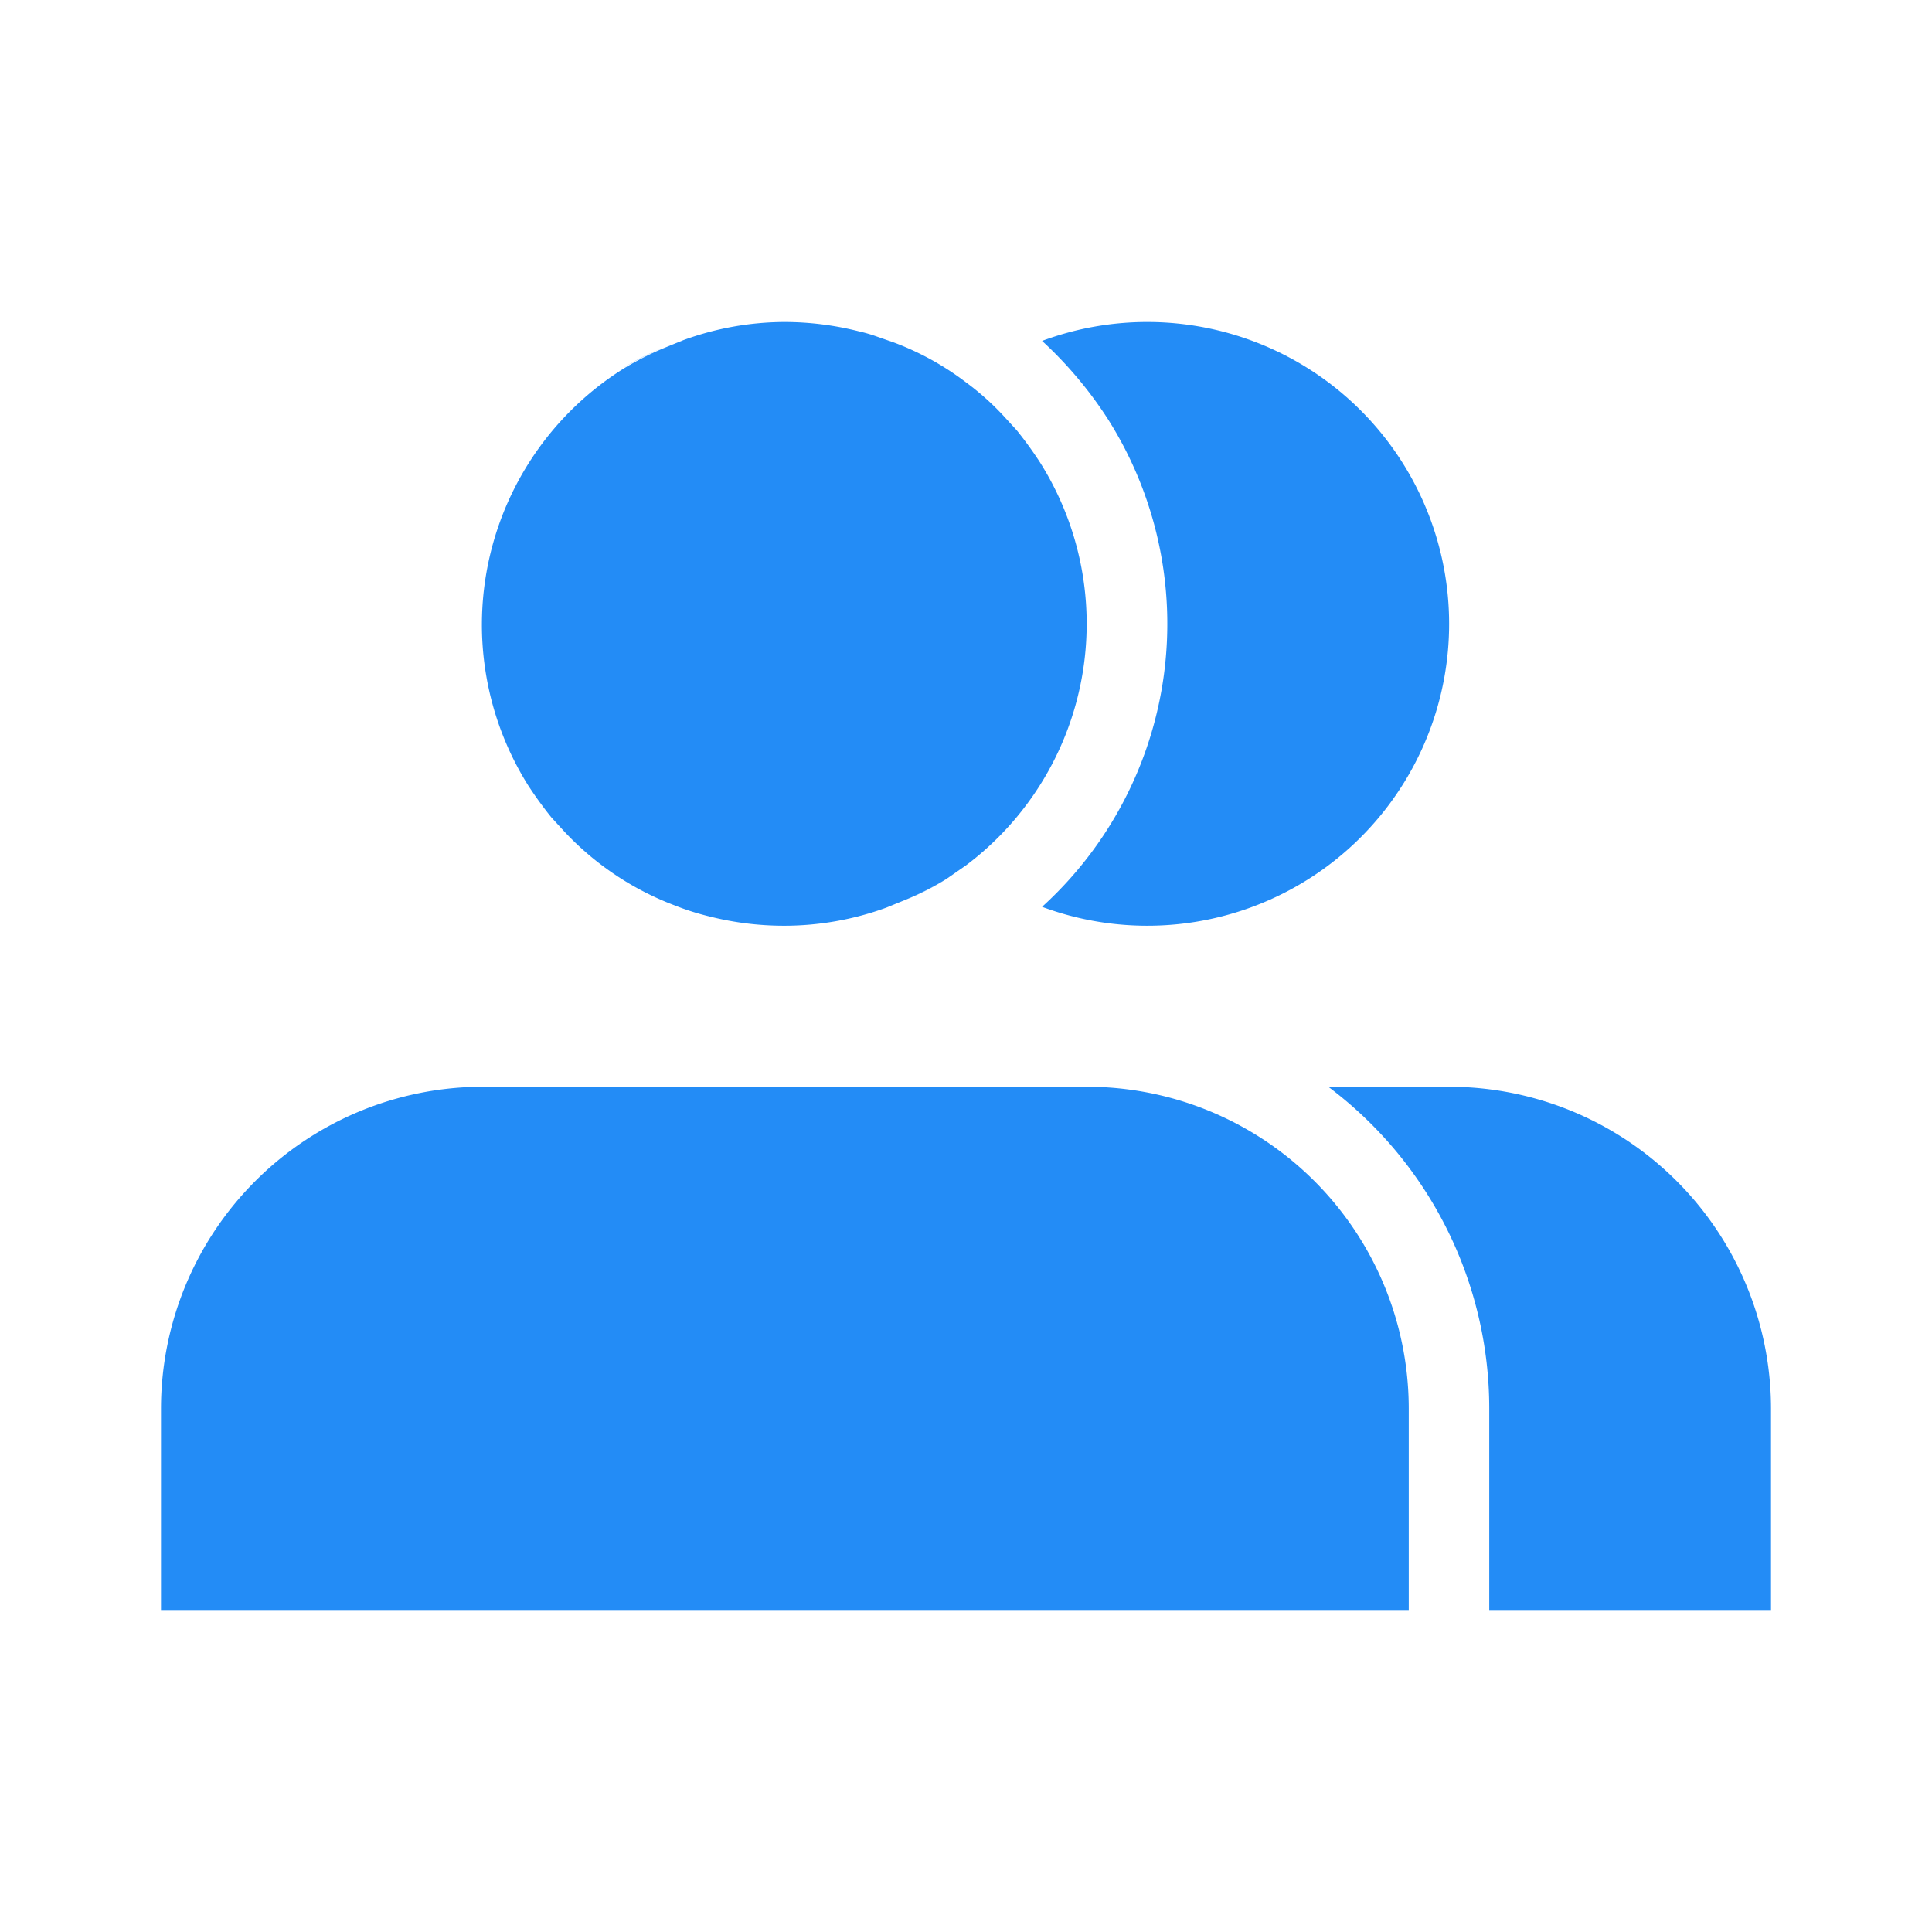 <svg id="Layer_1" data-name="Layer 1" xmlns="http://www.w3.org/2000/svg" viewBox="0 0 48 48"><defs><style>.cls-1{fill:#238cf6;}</style></defs><path class="cls-1" d="M32.51,21.84a7.5,7.5,0,0,1-6.62.69,9.5,9.5,0,0,0,1.64-12.11,10,10,0,0,0-1.64-1.95,7.5,7.5,0,0,1,6.62,13.37Z"/><path class="cls-1" d="M44,35v5H37V35a10,10,0,0,0-4-8h3A8,8,0,0,1,44,35Z"/><path class="cls-1" d="M16.45,8.65a6.33,6.33,0,0,0-1,.51A7.37,7.37,0,0,1,16.45,8.65Z"/><path class="cls-1" d="M23.51,21.84a7.37,7.37,0,0,1-1,.51A6.33,6.33,0,0,0,23.51,21.84Z"/><path class="cls-1" d="M24,21.5l-.49.34a7.37,7.37,0,0,1-1,.51l-.49.2a7.39,7.39,0,0,1-2.55.45,7.54,7.54,0,0,1-1.84-.23,6.44,6.44,0,0,1-.88-.28,7.28,7.28,0,0,1-2.72-1.82l-.33-.36a9.63,9.63,0,0,1-.58-.8A7.51,7.51,0,0,1,15.49,9.16a7.37,7.37,0,0,1,1-.51l.49-.2A7.39,7.39,0,0,1,19.49,8a7.54,7.54,0,0,1,1.84.23,3.81,3.81,0,0,1,.45.13l.43.15A7,7,0,0,1,24,9.5a6.65,6.65,0,0,1,.93.83l.33.36a9.63,9.63,0,0,1,.58.8A7.51,7.51,0,0,1,24,21.5Z"/><path class="cls-1" d="M35,35v5H4V35a8,8,0,0,1,8-8H27A8,8,0,0,1,35,35Z"/></svg>